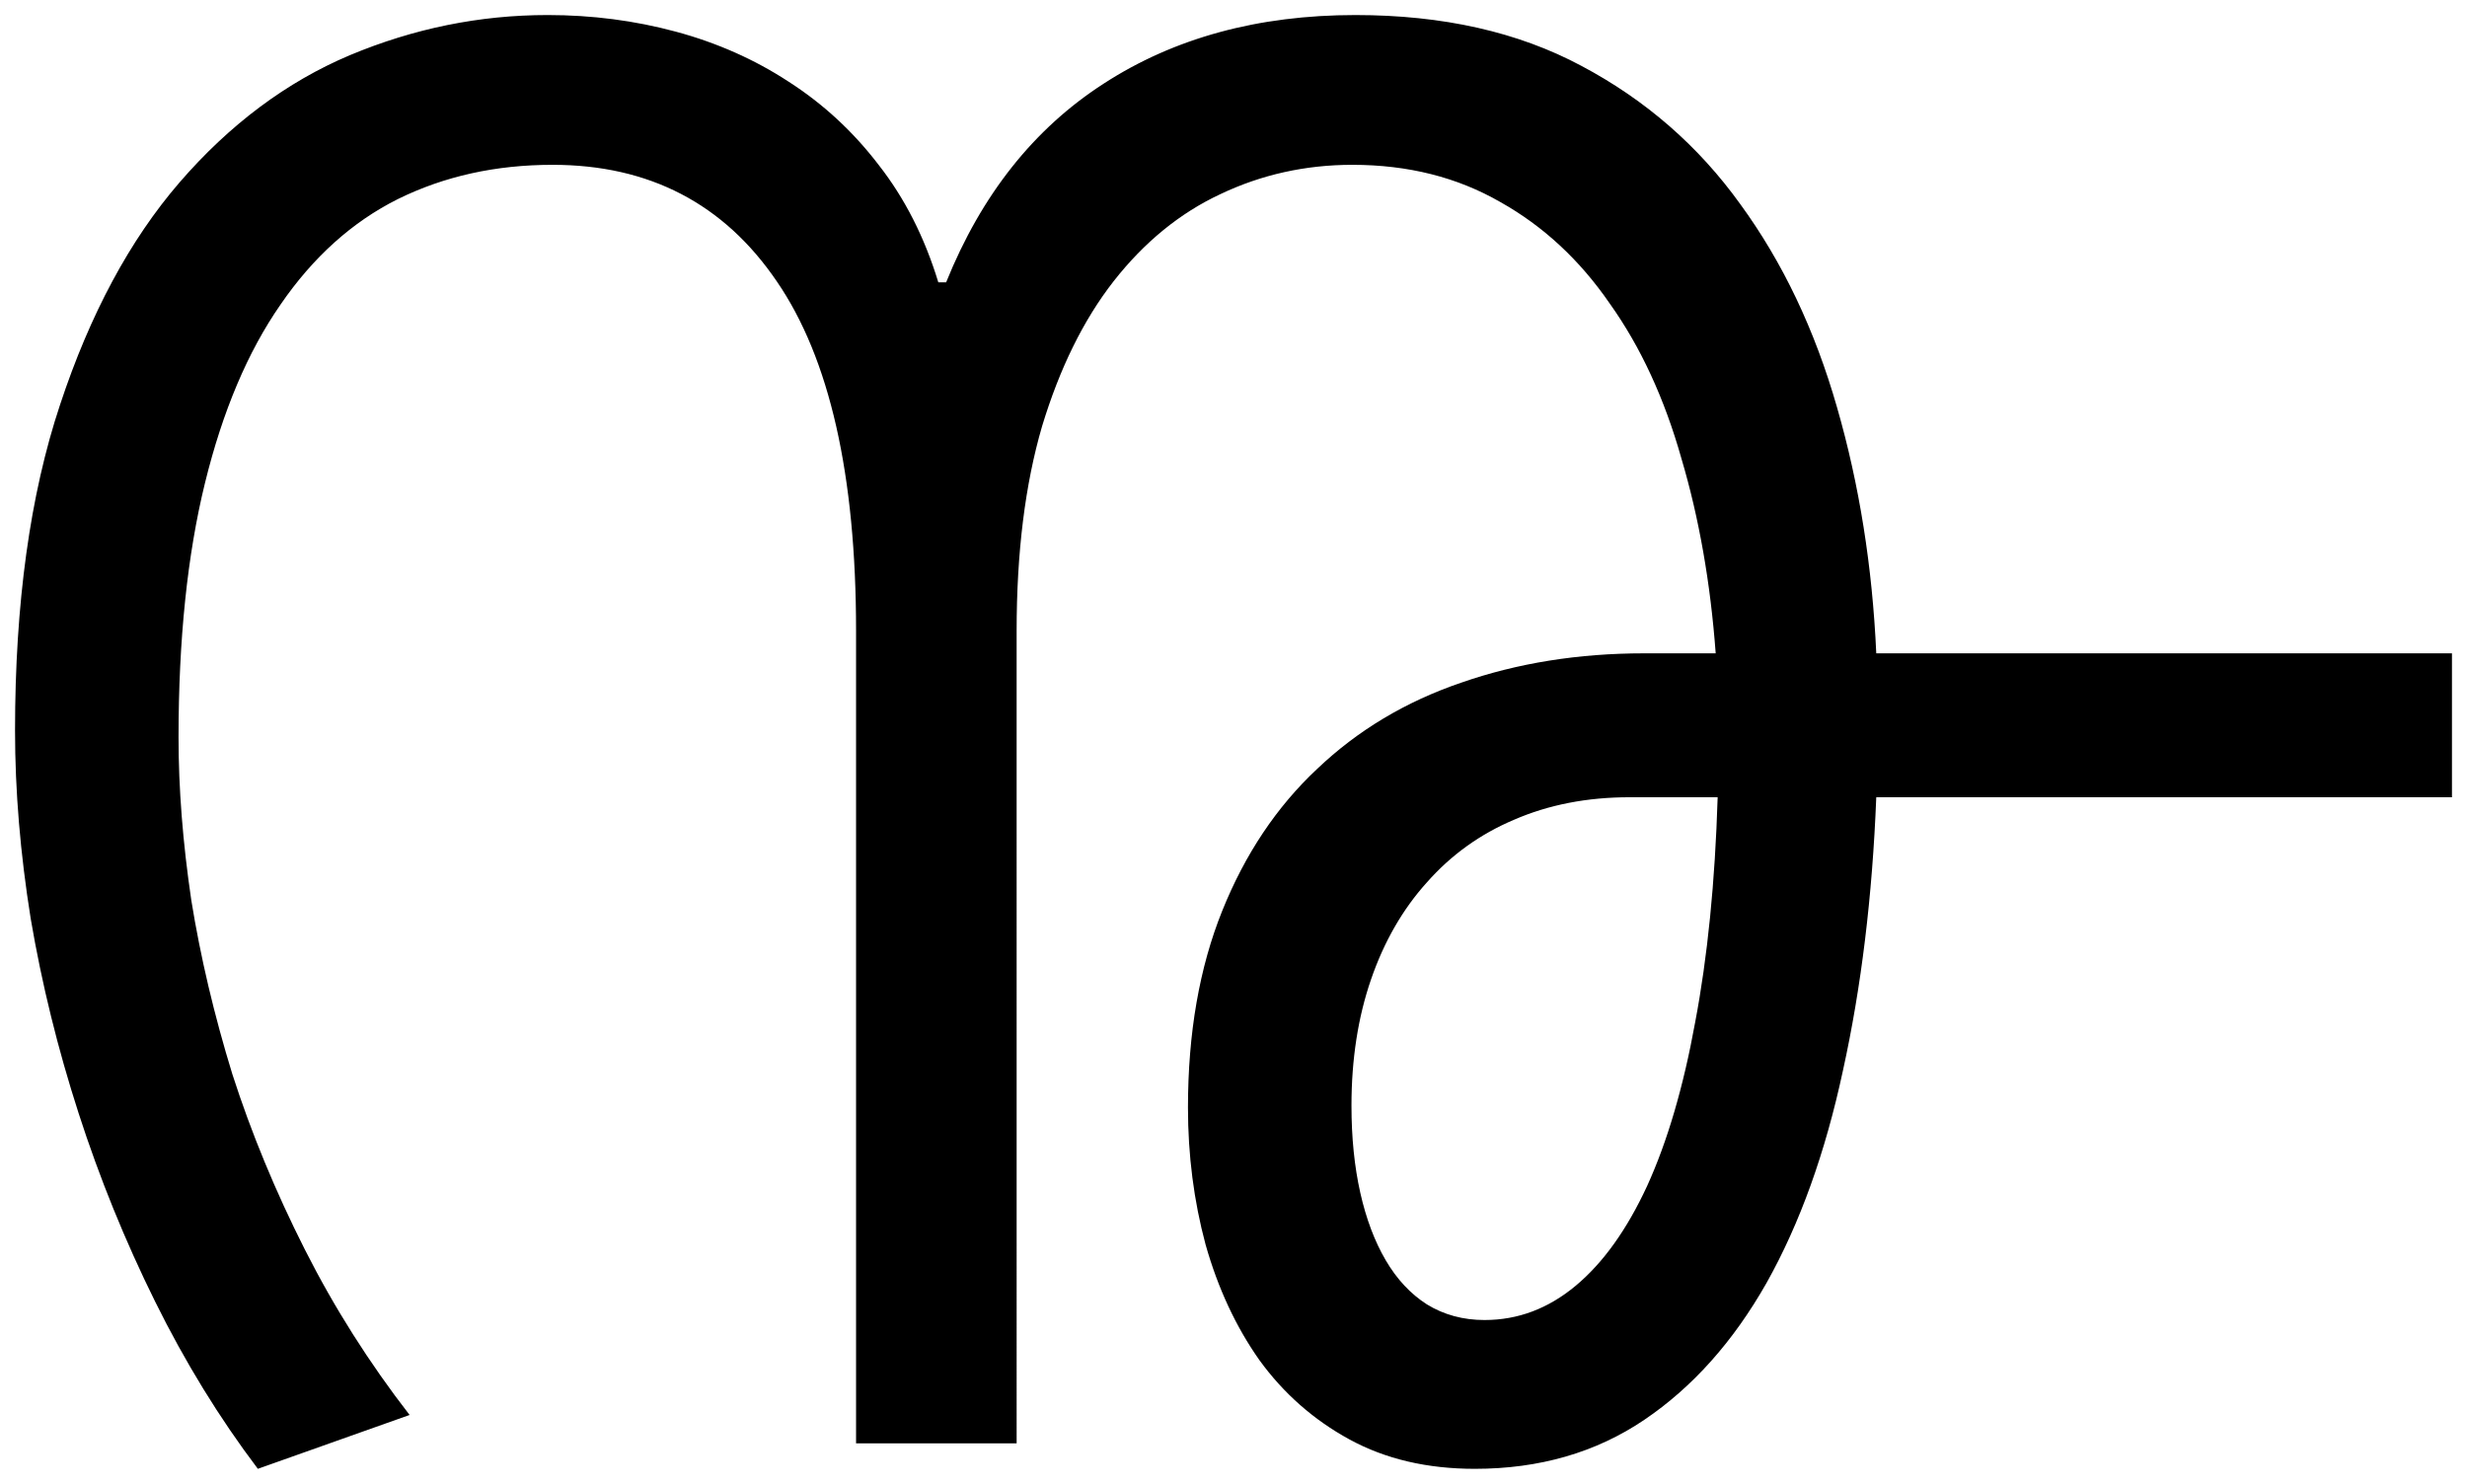 <?xml version="1.0" encoding="UTF-8" standalone="no"?>
<svg
   xmlns:dc="http://purl.org/dc/elements/1.1/"
   xmlns:cc="http://creativecommons.org/ns#"
   xmlns:rdf="http://www.w3.org/1999/02/22-rdf-syntax-ns#"
   xmlns:svg="http://www.w3.org/2000/svg"
   xmlns="http://www.w3.org/2000/svg"
   width="16404.438"
   height="9867.975"
   viewBox="0 0 4340.341 2610.902"
   version="1.1"
   id="svg938">
  <defs
     id="defs932" />
  <g
     id="layer1"
     transform="translate(-633.296,2137.684)">
    <g
       aria-label="൹"
       id="text954"
       style="font-style:normal;font-weight:normal;font-size:10.583px;line-height:1.25;font-family:sans-serif;fill:#000000;fill-opacity:1;stroke:none;stroke-width:0.265">
      <path
         d="m 3934.32,-734.909 q -10.335,261.827 -58.567,480.591 -46.509,217.041 -134.359,373.793 -87.85,155.029 -215.319,241.157 -127.469,86.127 -298.001,86.127 -125.746,0 -220.486,-51.676 -94.74,-51.676 -158.475,-139.526 -62.012,-87.85 -94.74,-203.261 -31.006,-115.411 -31.006,-241.157 0,-196.371 60.289,-346.232 60.289,-149.862 167.087,-249.77 106.798,-101.63 253.215,-151.584 148.139,-51.676 322.117,-51.676 h 125.746 q -13.78,-186.035 -60.289,-342.787 -44.786,-158.475 -125.746,-272.163 -79.237,-115.411 -192.925,-179.145 -113.688,-65.457 -260.105,-65.457 -124.023,0 -232.544,51.676 -106.798,49.954 -187.758,153.307 -79.237,101.63 -125.746,254.937 -44.786,153.307 -44.786,360.013 V 401.973 H 2139.424 V -1027.742 q 0,-411.689 -139.526,-614.95 -139.526,-204.983 -394.464,-204.983 -149.862,0 -272.163,60.289 -120.578,60.289 -206.706,186.035 -86.127,124.023 -132.636,313.504 -46.509,189.48 -46.509,447.863 0,134.359 22.393,285.943 24.116,149.862 72.347,306.614 49.954,155.029 127.469,308.336 77.515,153.307 184.313,291.111 l -266.995,94.74 Q 985.316,312.401 906.079,152.204 826.842,-7.993 771.72,-178.526 716.599,-349.058 687.315,-521.313 659.754,-693.568 659.754,-852.042 q 0,-335.897 79.237,-573.609 79.237,-239.434 210.151,-391.019 132.636,-153.307 299.724,-223.931 168.81,-70.624 347.955,-70.624 117.133,0 225.654,29.283 108.52,29.283 198.093,87.85 91.295,58.567 158.475,146.417 68.902,87.85 105.075,206.706 h 13.78 q 93.018,-230.821 277.33,-349.677 186.035,-120.578 442.695,-120.578 230.821,0 397.909,89.573 168.81,89.573 279.053,242.879 111.966,153.307 170.532,358.29 58.567,203.261 68.902,432.36 h 1012.859 v 253.215 z M 3245.3,184.932 q 87.85,0 160.197,-60.289 72.347,-60.289 125.746,-175.7 53.399,-117.133 84.405,-287.666 32.728,-172.255 39.619,-396.186 h -155.029 q -111.966,0 -203.261,39.619 -89.573,37.896 -153.307,110.243 -63.734,70.624 -98.185,170.532 -34.451,99.908 -34.451,222.209 0,84.405 15.503,153.307 15.503,68.902 44.786,118.856 29.283,49.954 72.347,77.515 44.786,27.561 101.63,27.561 z"
         style="font-size:3527.78px;stroke-width:0.265"
         id="path961" />
    </g>
  </g>
</svg>
